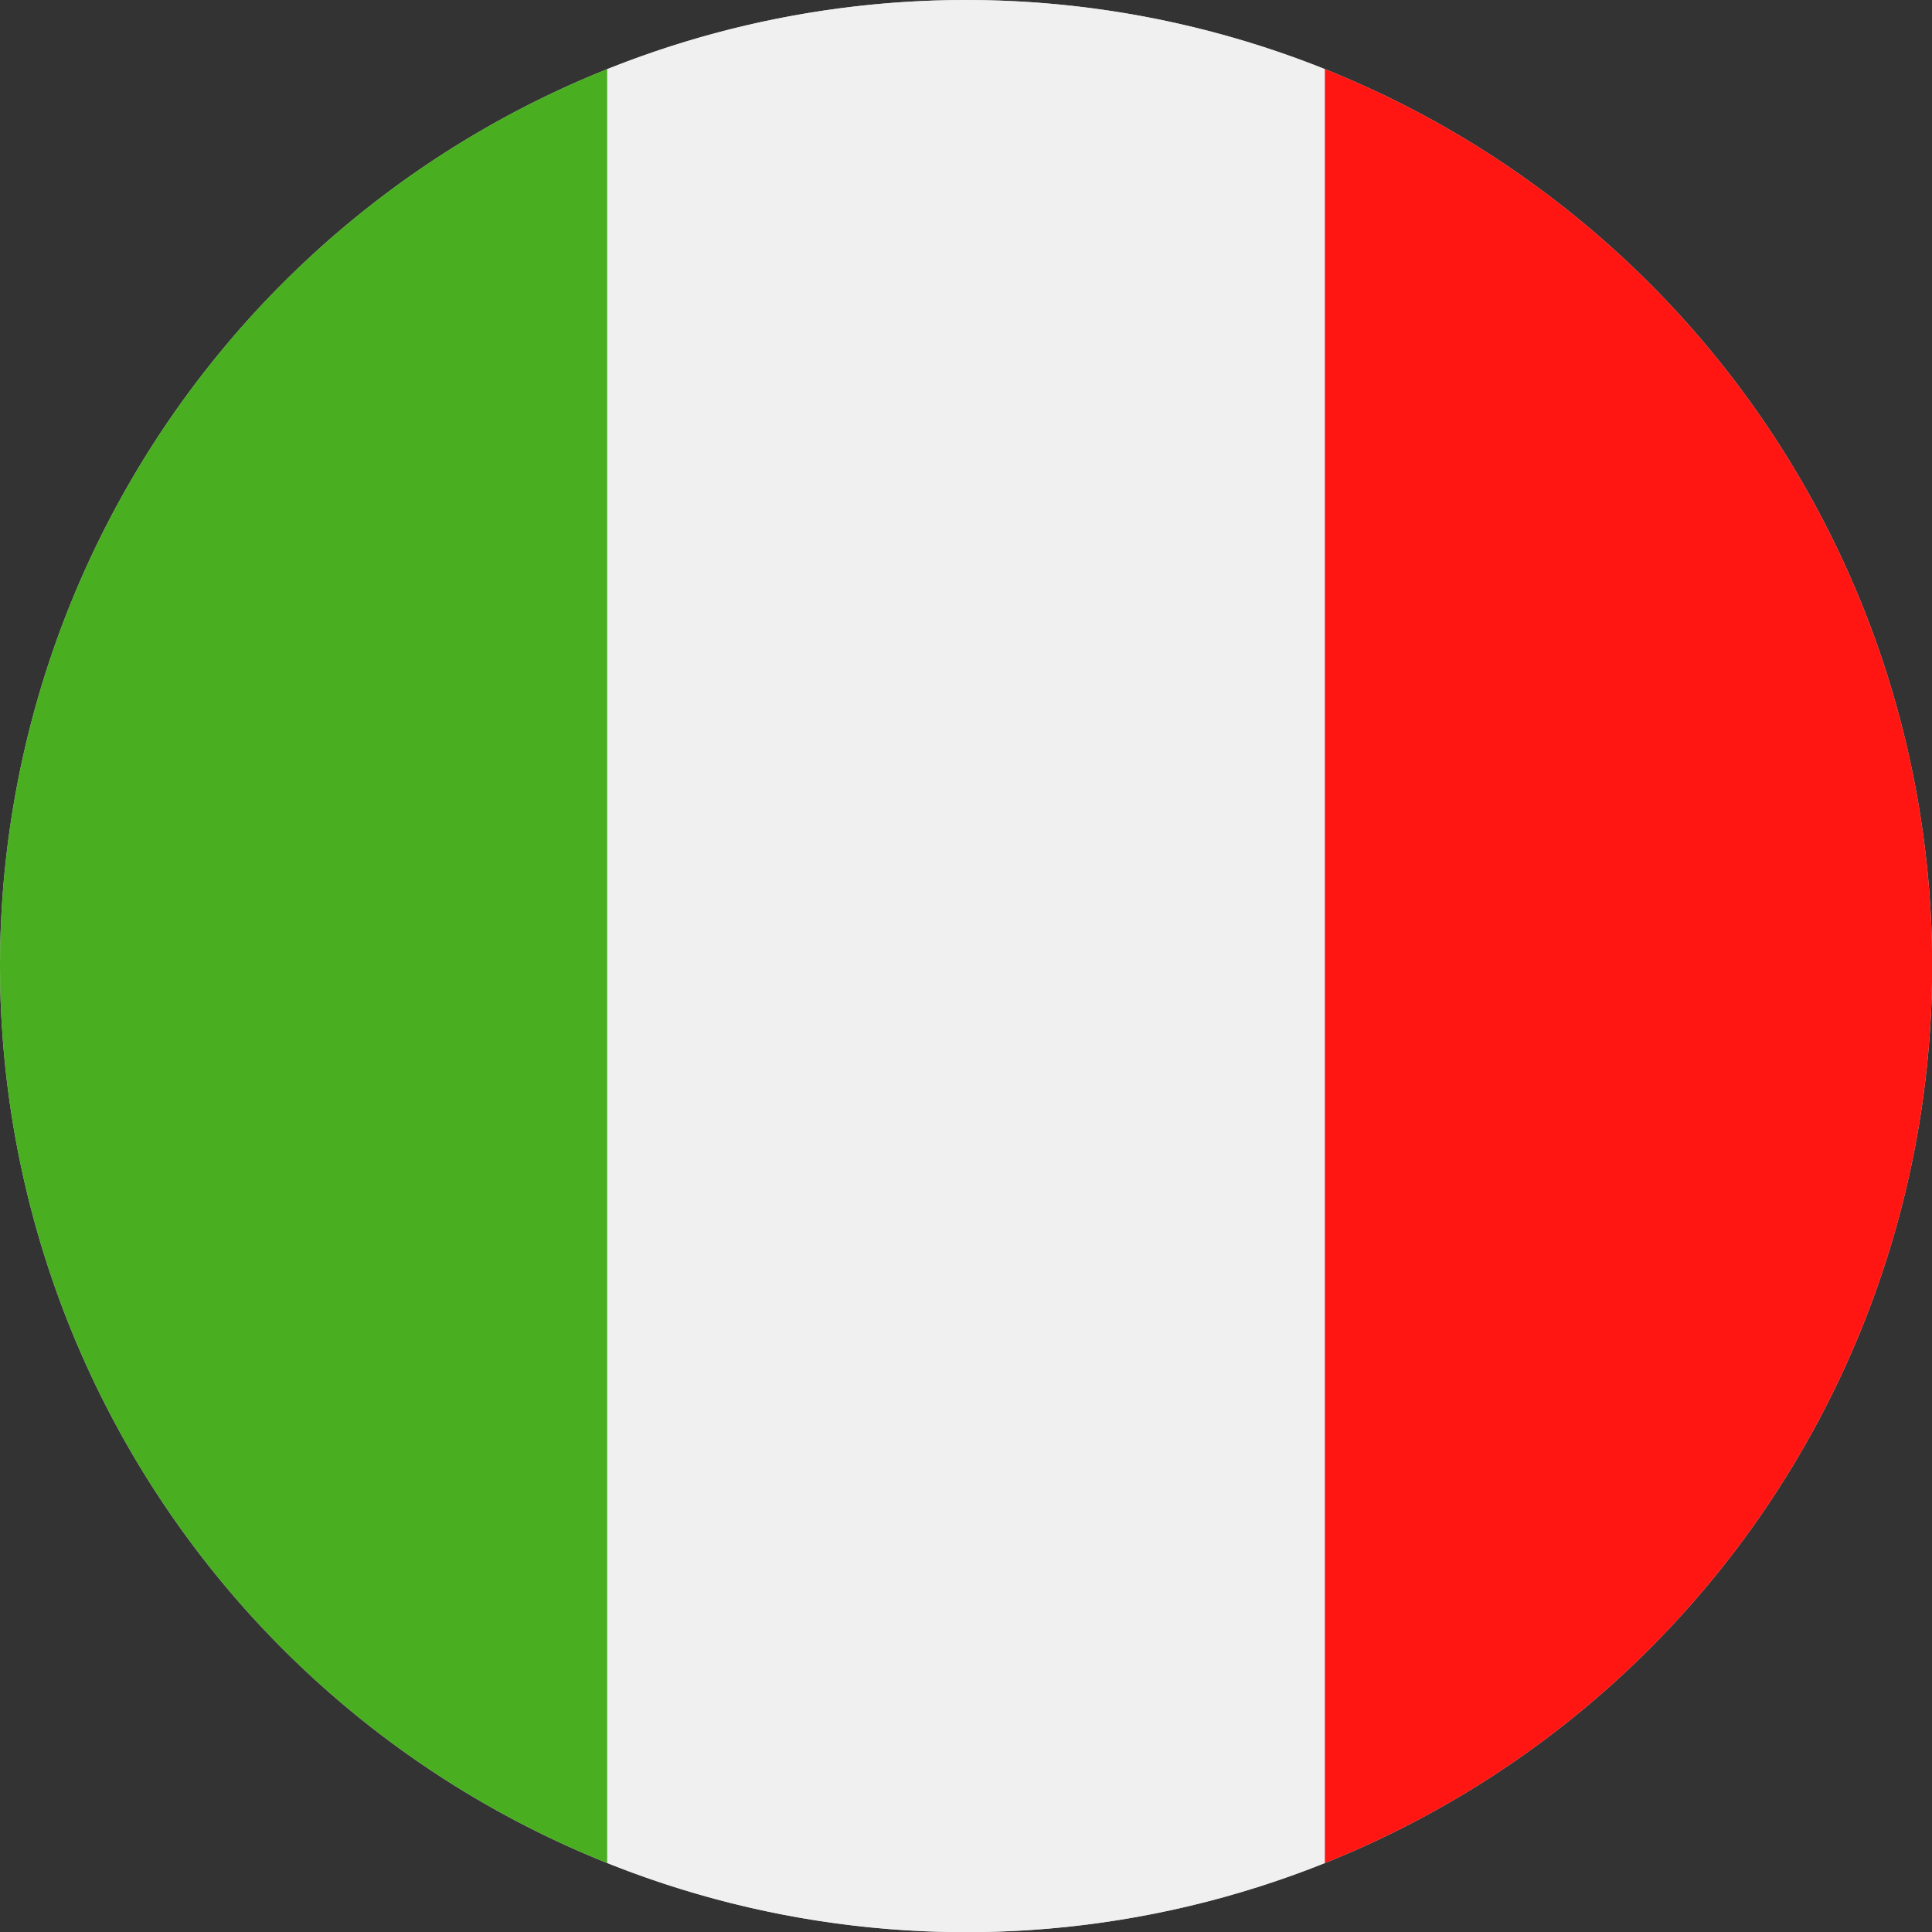 <svg id="Page_1" data-name="Page 1" xmlns="http://www.w3.org/2000/svg" xmlns:xlink="http://www.w3.org/1999/xlink" viewBox="0 0 113.39 113.39"><rect x="0" y="0" width="113.39" height="113.39" fill="#333333" stroke="none"/><defs><clipPath id="clip-path"><path d="M56.69,0A56.7,56.7,0,1,1,0,56.69,56.7,56.7,0,0,1,56.69,0Z" fill="#ccc" clip-rule="evenodd"/></clipPath></defs><title>flag-italy</title><g id="Layer_1" data-name="Layer 1"><path d="M56.69,0A56.7,56.7,0,1,1,0,56.69,56.7,56.7,0,0,1,56.69,0Z" fill="#ccc" fill-rule="evenodd"/><g clip-path="url(#clip-path)"><polygon points="119.87 0 119.87 113.39 77.75 113.39 77.75 0 119.87 0 119.87 0" fill="#ff1612" fill-rule="evenodd"/><polygon points="35.63 0 35.63 113.39 77.75 113.39 77.75 0 35.63 0 35.63 0" fill="#f0f0f0" fill-rule="evenodd"/><polygon points="35.63 0 35.63 113.39 -6.48 113.39 -6.48 0 35.63 0 35.63 0" fill="#49ae20" fill-rule="evenodd"/></g></g></svg>